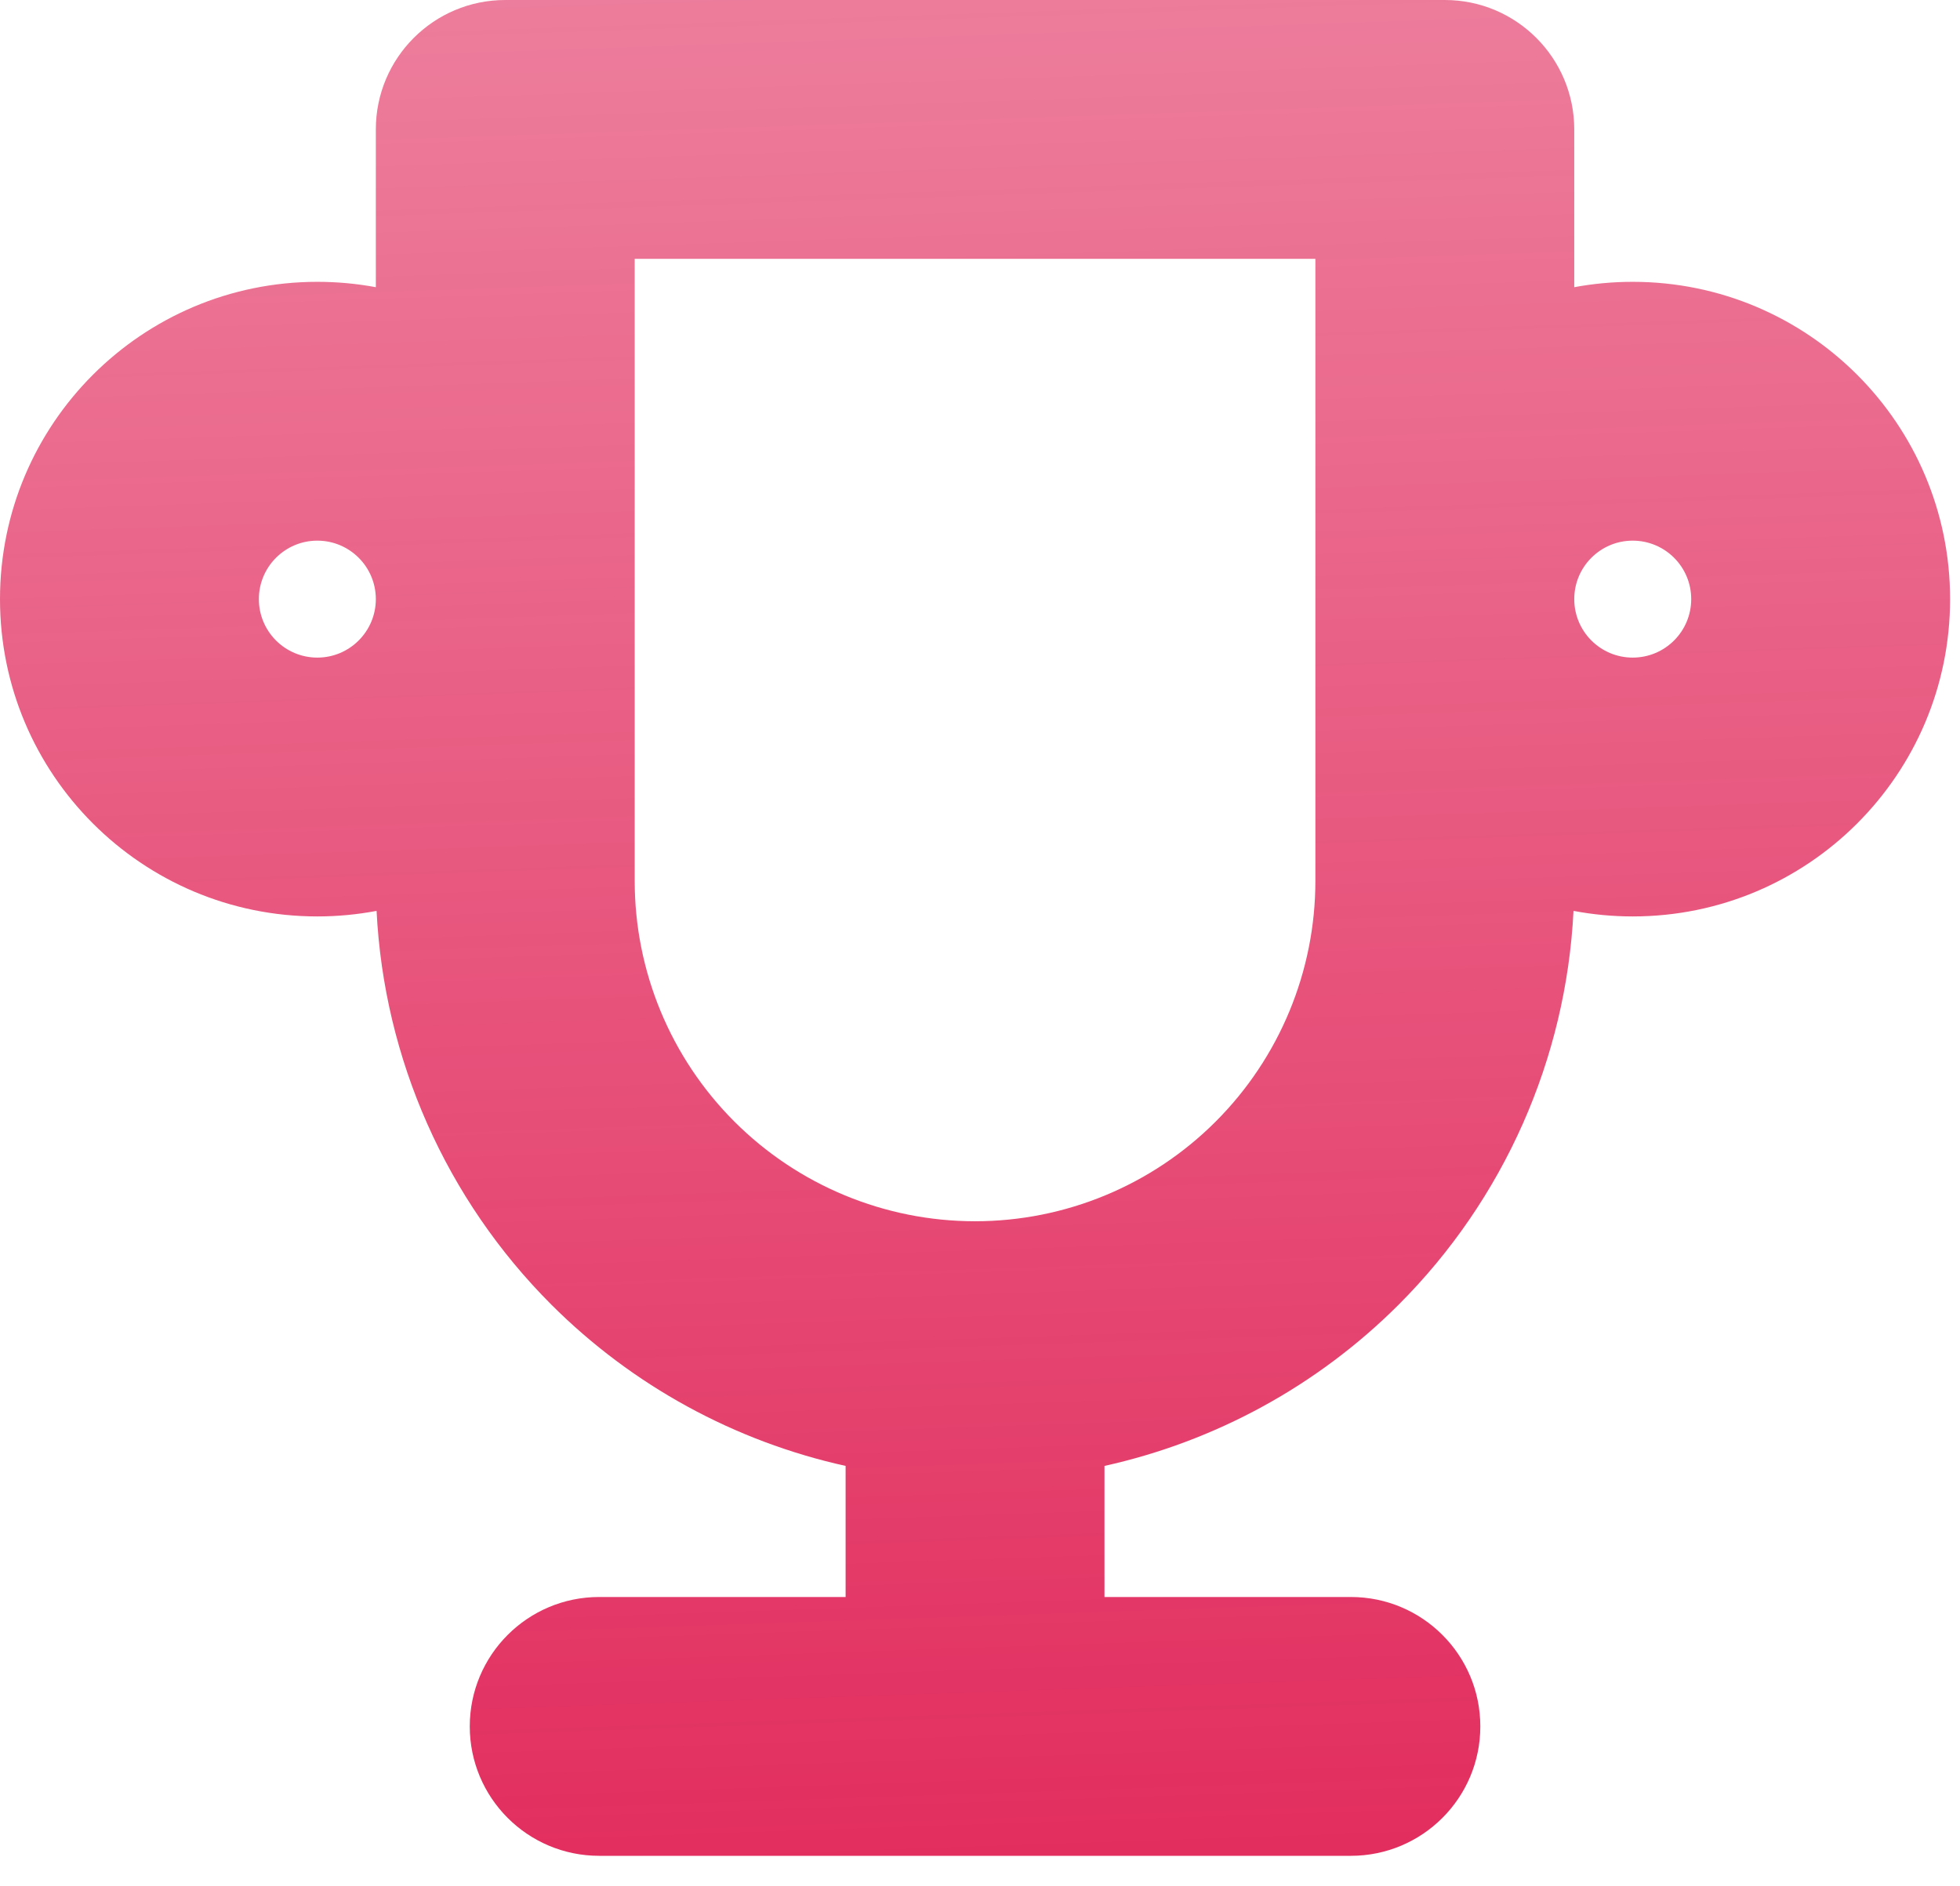 <svg width="53" height="51" viewBox="0 0 53 51" fill="none" xmlns="http://www.w3.org/2000/svg">
<path fill-rule="evenodd" clip-rule="evenodd" d="M10.163 3.5C10.163 1.567 11.73 0 13.663 0H39.069C41.002 0 42.569 1.567 42.569 3.5V7.767C43.082 7.672 43.61 7.622 44.15 7.622C48.89 7.622 52.732 11.464 52.732 16.203C52.732 20.943 48.89 24.785 44.15 24.785C43.603 24.785 43.068 24.733 42.549 24.635C42.349 28.638 40.67 32.435 37.823 35.283C35.623 37.482 32.856 38.984 29.866 39.646V43.191H36.529C38.461 43.191 40.029 44.758 40.029 46.691C40.029 48.624 38.461 50.191 36.529 50.191H26.379L26.366 50.191L26.353 50.191H16.203C14.27 50.191 12.703 48.624 12.703 46.691C12.703 44.758 14.27 43.191 16.203 43.191H22.866V39.646C19.875 38.984 17.108 37.482 14.908 35.283C12.061 32.435 10.383 28.638 10.183 24.635C9.664 24.733 9.129 24.785 8.581 24.785C3.842 24.785 0 20.943 0 16.203C0 11.464 3.842 7.622 8.581 7.622C9.122 7.622 9.65 7.672 10.163 7.767V3.5ZM8.581 17.785C9.453 17.785 10.16 17.079 10.163 16.208V16.199C10.16 15.327 9.453 14.622 8.581 14.622C7.708 14.622 7 15.33 7 16.203C7 17.077 7.708 17.785 8.581 17.785ZM17.163 23.825V16.215L17.163 16.203L17.163 16.192V7H35.569V23.825C35.569 26.266 34.599 28.607 32.873 30.333C31.148 32.059 28.807 33.029 26.366 33.029C23.925 33.029 21.584 32.059 19.858 30.333C18.132 28.607 17.163 26.266 17.163 23.825ZM42.569 16.203C42.569 15.33 43.277 14.622 44.15 14.622C45.024 14.622 45.732 15.33 45.732 16.203C45.732 17.077 45.024 17.785 44.15 17.785C43.277 17.785 42.569 17.077 42.569 16.203Z" fill="url(#paint0_linear_8_35)"/>
<defs>
<linearGradient id="paint0_linear_8_35" x1="27.711" y1="69.061" x2="23.553" y2="-52.972" gradientUnits="userSpaceOnUse">
<stop offset="0.003" stop-color="#DE1149"/>
<stop offset="1" stop-color="#DE1149" stop-opacity="0.2"/>
</linearGradient>
</defs>
</svg>
